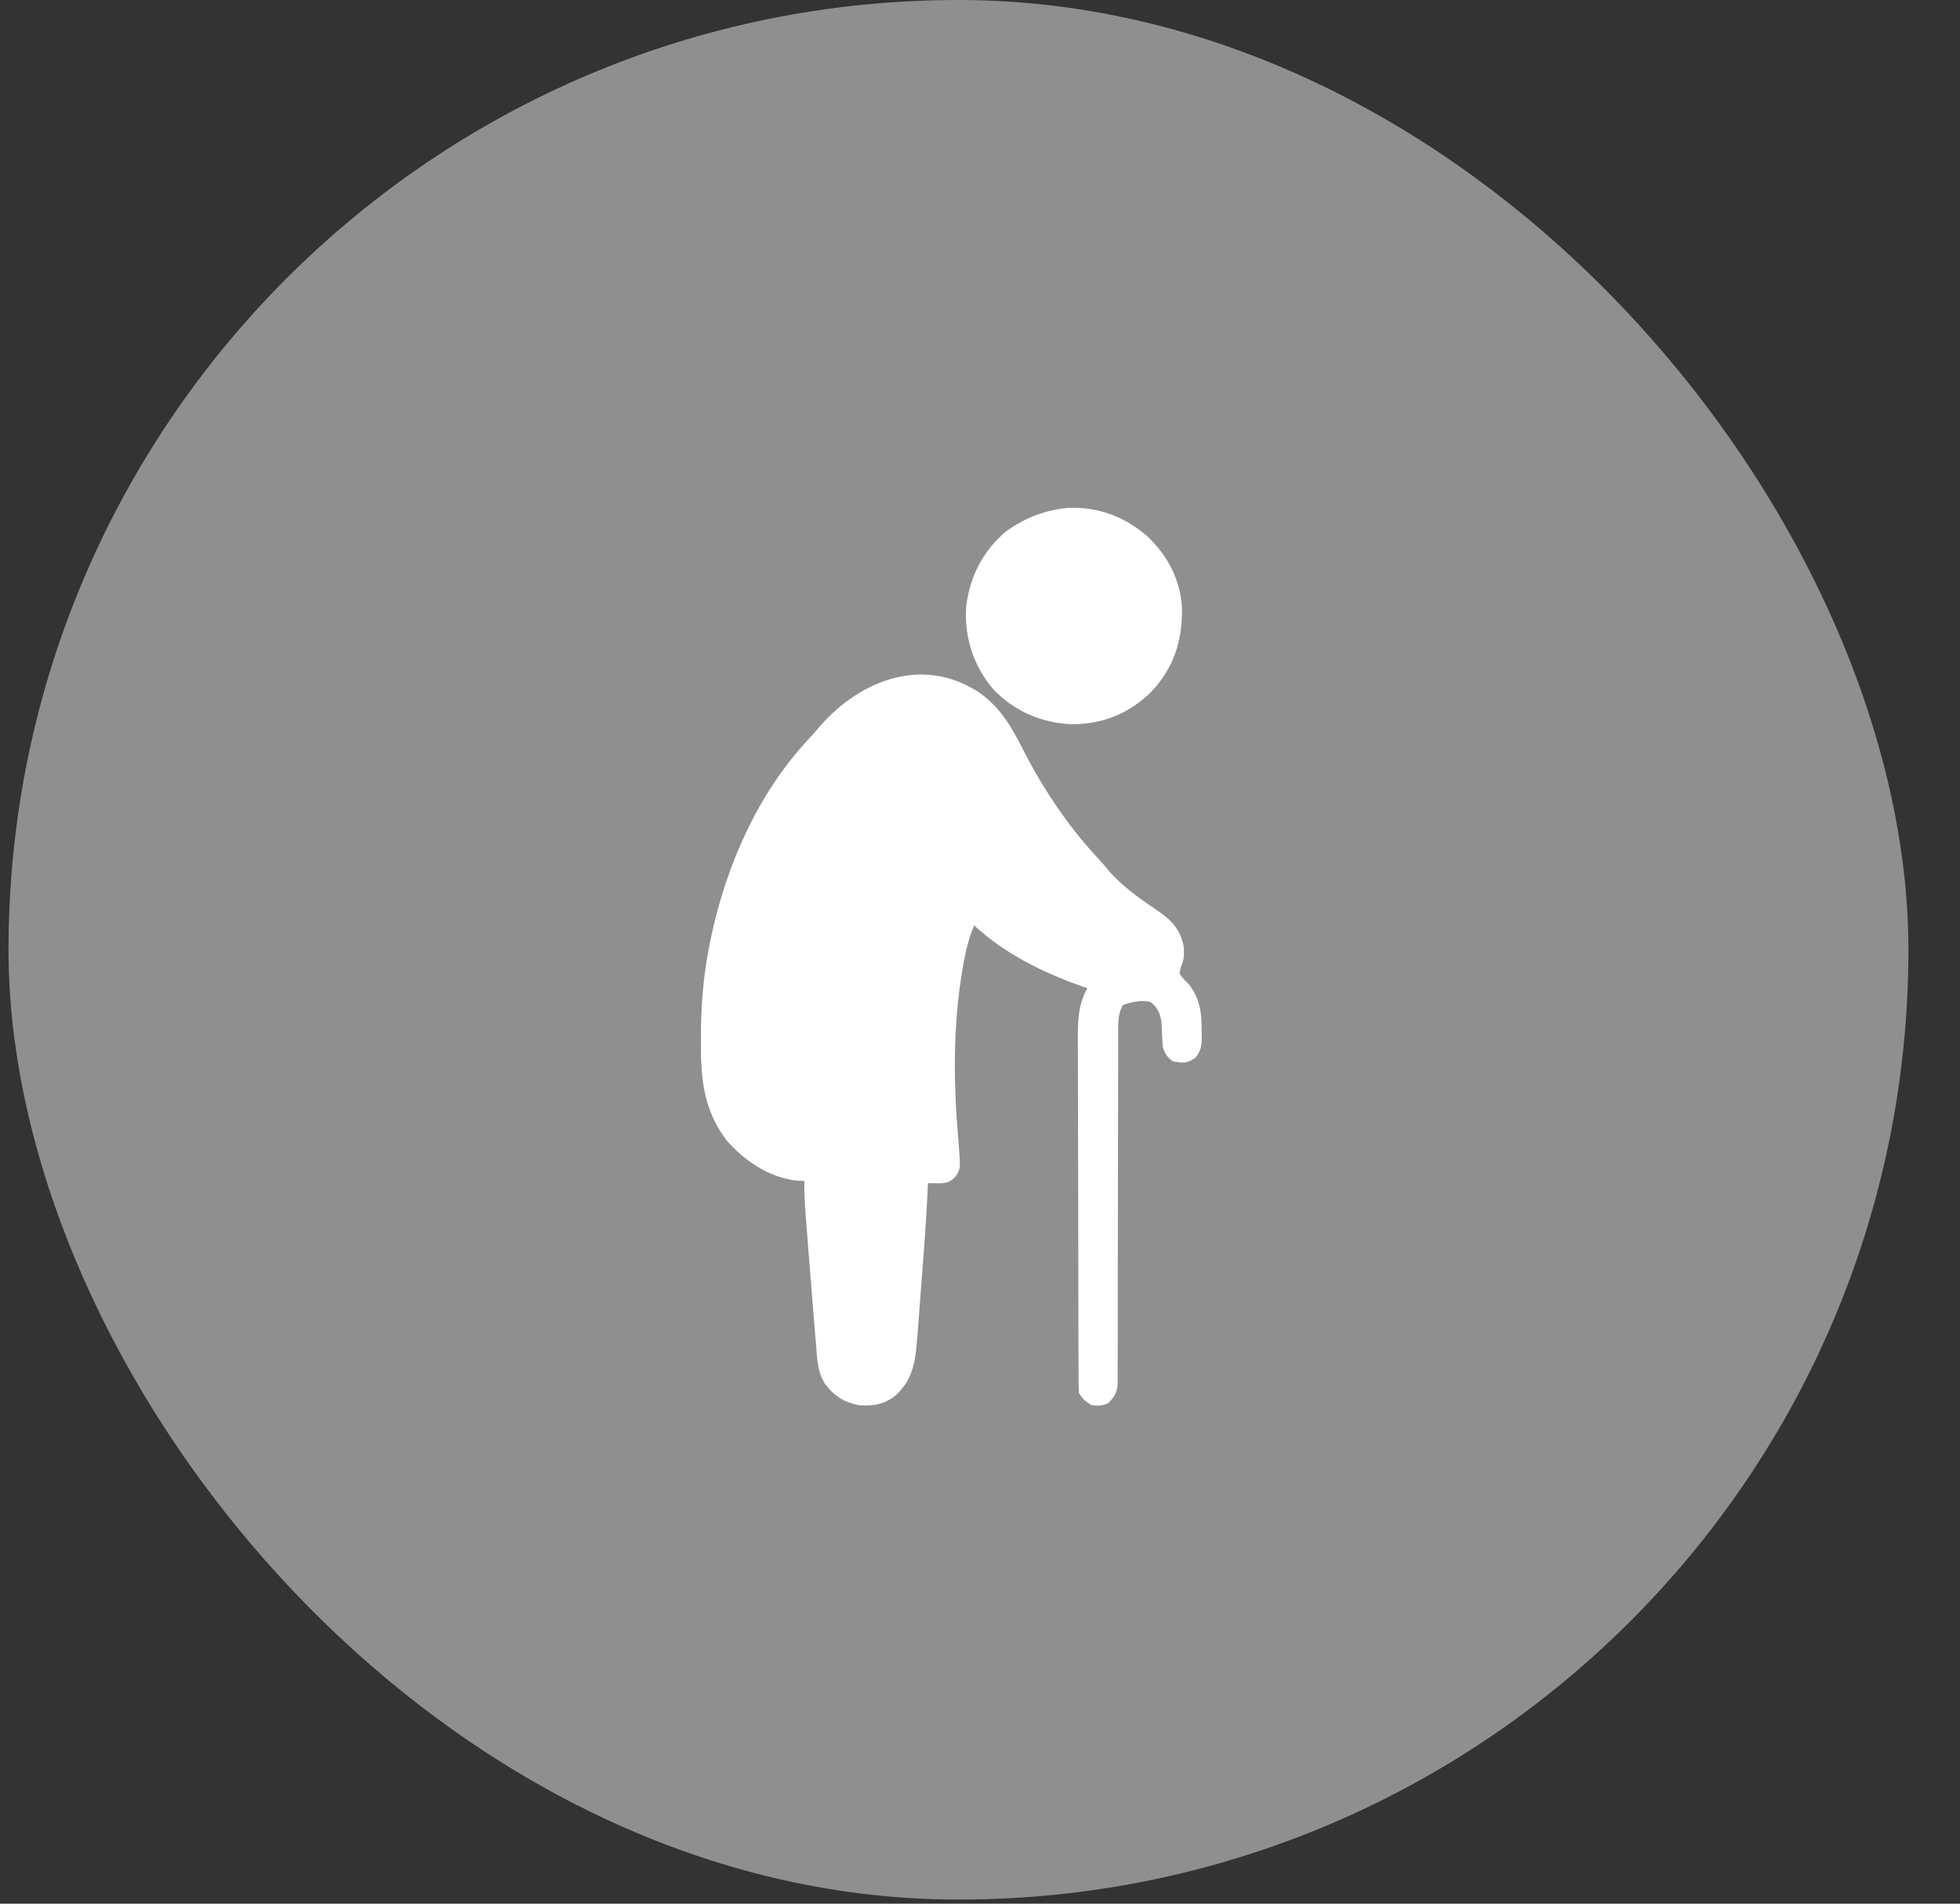 <svg width="35" height="34" viewBox="0 0 35 34" fill="none" xmlns="http://www.w3.org/2000/svg">
<rect x="0" y="0" width="35" height="34" fill="#333333" stroke="none"/>
<rect x="0.152" width="33.927" height="33.927" rx="16.963" fill="white" fill-opacity="0.45"/>
<path d="M17.5 12.378C17.881 12.653 18.071 13 18.28 13.41C18.634 14.1 19.073 14.756 19.602 15.324C19.672 15.399 19.738 15.477 19.804 15.557C20.056 15.845 20.376 16.067 20.693 16.279C20.928 16.442 21.081 16.612 21.137 16.902C21.147 17.05 21.148 17.14 21.085 17.276C21.078 17.313 21.07 17.35 21.062 17.388C21.108 17.458 21.159 17.511 21.22 17.568C21.421 17.817 21.461 18.077 21.457 18.389C21.458 18.424 21.459 18.458 21.46 18.493C21.46 18.665 21.455 18.748 21.351 18.889C21.197 18.996 21.134 18.986 20.95 18.96C20.839 18.877 20.806 18.829 20.763 18.698C20.754 18.556 20.748 18.415 20.743 18.274C20.722 18.111 20.678 18.003 20.55 17.898C20.382 17.853 20.214 17.895 20.052 17.949C19.967 18.102 19.967 18.242 19.967 18.413C19.967 18.441 19.967 18.469 19.967 18.497C19.967 18.589 19.967 18.681 19.967 18.773C19.967 18.839 19.967 18.905 19.967 18.971C19.966 19.114 19.966 19.256 19.966 19.398C19.967 19.623 19.966 19.848 19.965 20.073C19.964 20.712 19.963 21.351 19.962 21.991C19.962 22.344 19.962 22.697 19.96 23.05C19.96 23.274 19.96 23.497 19.96 23.721C19.96 23.86 19.96 23.999 19.959 24.138C19.959 24.203 19.959 24.267 19.959 24.332C19.959 24.42 19.959 24.508 19.958 24.596C19.958 24.645 19.958 24.694 19.958 24.745C19.936 24.893 19.894 24.955 19.79 25.06C19.683 25.113 19.609 25.109 19.49 25.097C19.389 25.03 19.32 24.982 19.266 24.873C19.262 24.783 19.26 24.695 19.26 24.606C19.26 24.578 19.26 24.551 19.26 24.522C19.259 24.428 19.259 24.335 19.259 24.241C19.259 24.174 19.259 24.108 19.258 24.041C19.258 23.859 19.257 23.677 19.257 23.494C19.257 23.381 19.257 23.267 19.256 23.153C19.256 22.797 19.255 22.441 19.255 22.085C19.255 21.674 19.253 21.263 19.252 20.852C19.251 20.534 19.25 20.216 19.25 19.899C19.25 19.709 19.25 19.52 19.249 19.33C19.248 19.151 19.248 18.973 19.248 18.794C19.248 18.729 19.248 18.663 19.247 18.598C19.245 18.258 19.247 17.956 19.416 17.65C19.379 17.637 19.343 17.625 19.305 17.611C18.61 17.362 17.941 17.034 17.395 16.527C17.303 16.752 17.247 16.969 17.205 17.208C17.199 17.244 17.192 17.28 17.186 17.317C17.013 18.34 17.026 19.366 17.116 20.397C17.156 20.87 17.156 20.87 17.062 21.016C16.949 21.126 16.89 21.135 16.735 21.133C16.704 21.132 16.674 21.132 16.642 21.132C16.607 21.131 16.607 21.131 16.571 21.13C16.57 21.168 16.568 21.205 16.566 21.243C16.54 21.796 16.498 22.348 16.455 22.9C16.445 23.036 16.434 23.172 16.424 23.309C16.416 23.415 16.408 23.522 16.4 23.628C16.394 23.703 16.388 23.777 16.383 23.851C16.35 24.271 16.321 24.619 15.998 24.919C15.8 25.081 15.588 25.119 15.336 25.097C15.076 25.046 14.898 24.936 14.738 24.723C14.592 24.504 14.592 24.262 14.572 24.007C14.567 23.956 14.563 23.905 14.558 23.855C14.546 23.705 14.533 23.556 14.521 23.407C14.512 23.291 14.503 23.175 14.494 23.058C14.473 22.795 14.452 22.532 14.431 22.269C14.428 22.226 14.424 22.183 14.421 22.138C14.411 22.013 14.402 21.889 14.392 21.764C14.389 21.727 14.386 21.689 14.383 21.651C14.369 21.464 14.36 21.28 14.363 21.093C14.317 21.091 14.271 21.088 14.223 21.086C13.725 21.027 13.286 20.729 12.965 20.354C12.559 19.809 12.514 19.258 12.516 18.607C12.516 18.574 12.516 18.542 12.516 18.509C12.517 17.937 12.563 17.388 12.679 16.827C12.69 16.776 12.69 16.776 12.701 16.724C12.975 15.442 13.535 14.171 14.435 13.205C14.507 13.129 14.574 13.05 14.642 12.97C15.377 12.132 16.5 11.709 17.5 12.378Z" fill="white"/>
<path d="M19.07 9.071C19.607 9.048 20.075 9.225 20.481 9.571C20.843 9.912 21.075 10.344 21.107 10.844C21.115 11.445 20.967 11.925 20.55 12.364C20.155 12.749 19.695 12.931 19.143 12.936C18.595 12.91 18.119 12.708 17.738 12.311C17.38 11.89 17.217 11.38 17.253 10.83C17.322 10.286 17.554 9.834 17.977 9.481C18.313 9.246 18.663 9.108 19.07 9.071Z" fill="white"/>
</svg>
